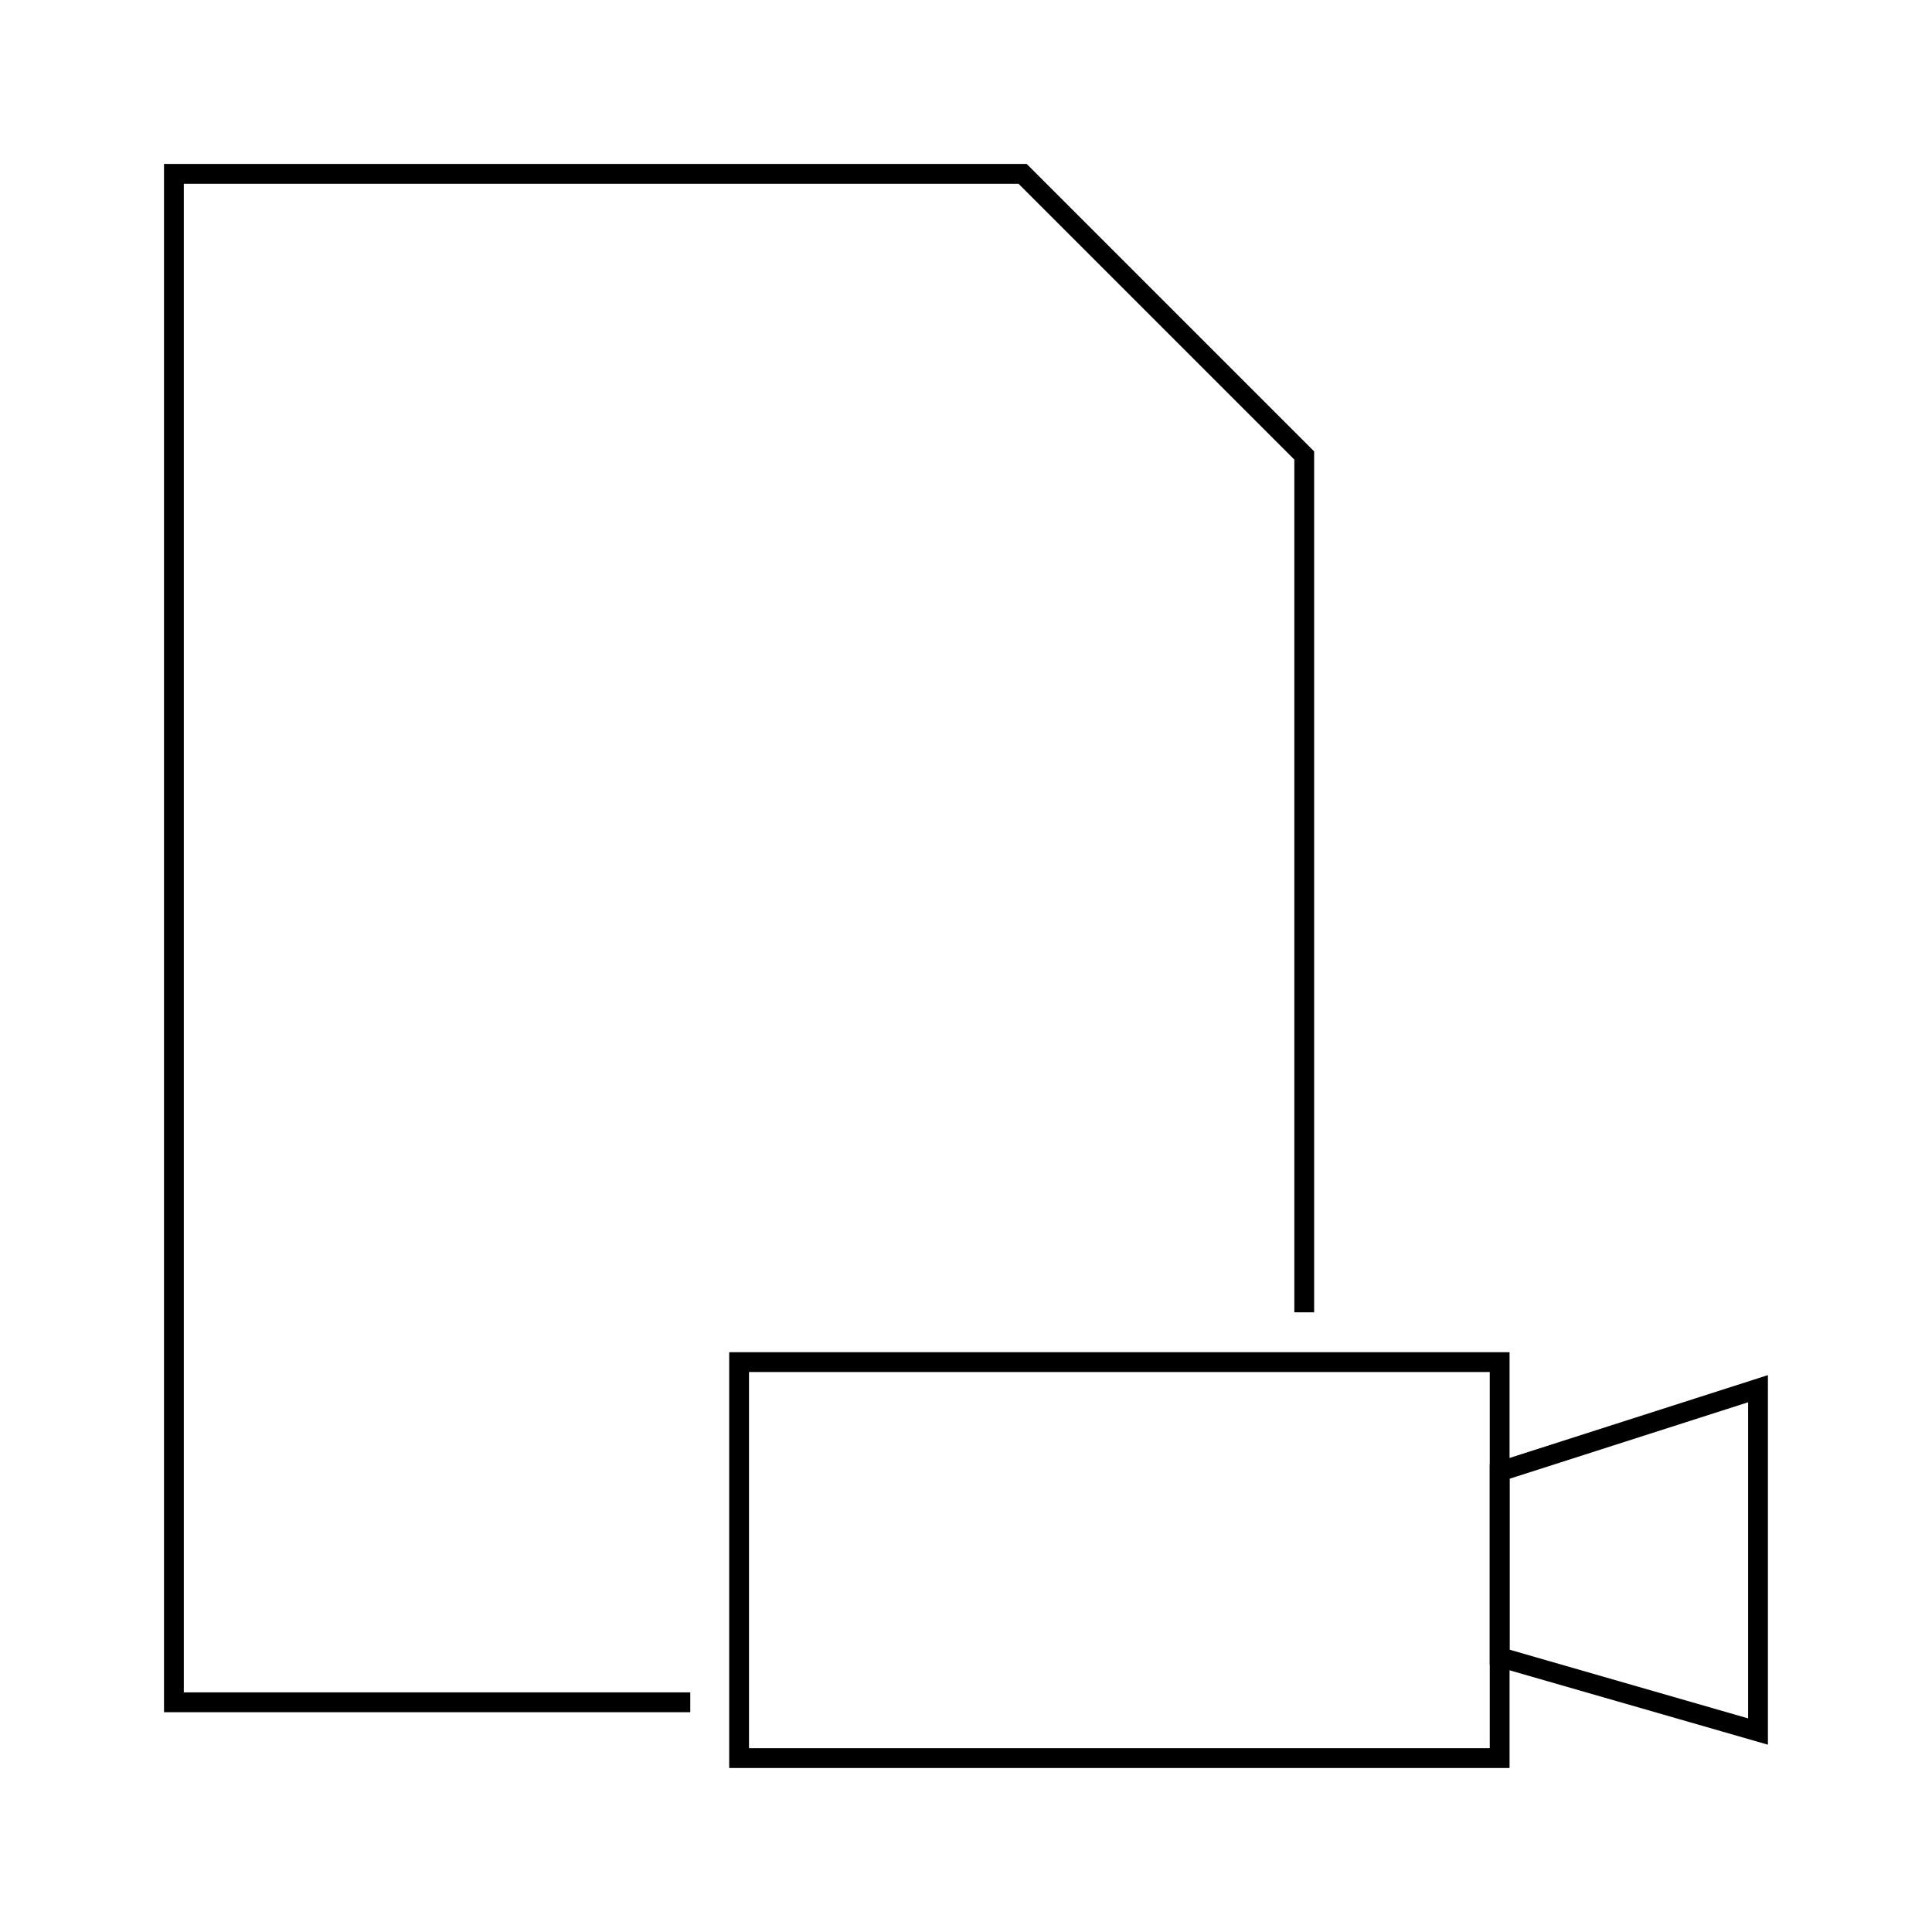<?xml version="1.0" encoding="UTF-8"?>
<!-- Uploaded to: ICON Repo, www.iconrepo.com, Generator: ICON Repo Mixer Tools -->
<svg width="800px" height="800px" version="1.1" viewBox="144 144 512 512" xmlns="http://www.w3.org/2000/svg">
 <defs>
  <clipPath id="b">
   <path d="m467 437h184.9v214.9h-184.9z"/>
  </clipPath>
  <clipPath id="a">
   <path d="m148.09 148.09h415.91v503.81h-415.91z"/>
  </clipPath>
 </defs>
 <path transform="matrix(5.248 0 0 5.248 148.09 148.09)" d="m74.95 73.529v-5.525h-38.407v19.996h38.407v-5.098" fill="none" stroke="#000000" stroke-miterlimit="10"/>
 <g clip-path="url(#b)">
  <path transform="matrix(5.248 0 0 5.248 148.09 148.09)" d="m87.996 69.346-13.046 4.183v9.373l13.046 3.757z" fill="none" stroke="#000000" stroke-miterlimit="10"/>
 </g>
 <path transform="matrix(5.248 0 0 5.248 148.09 148.09)" d="m74.95 82.902v-9.373" fill="none" stroke="#000000" stroke-miterlimit="10"/>
 <g clip-path="url(#a)">
  <path transform="matrix(5.248 0 0 5.248 148.09 148.09)" d="m34.078 85.182h-26.075v-77.182h42.857l14.221 14.221v43.269" fill="none" stroke="#000000" stroke-miterlimit="10"/>
 </g>
</svg>